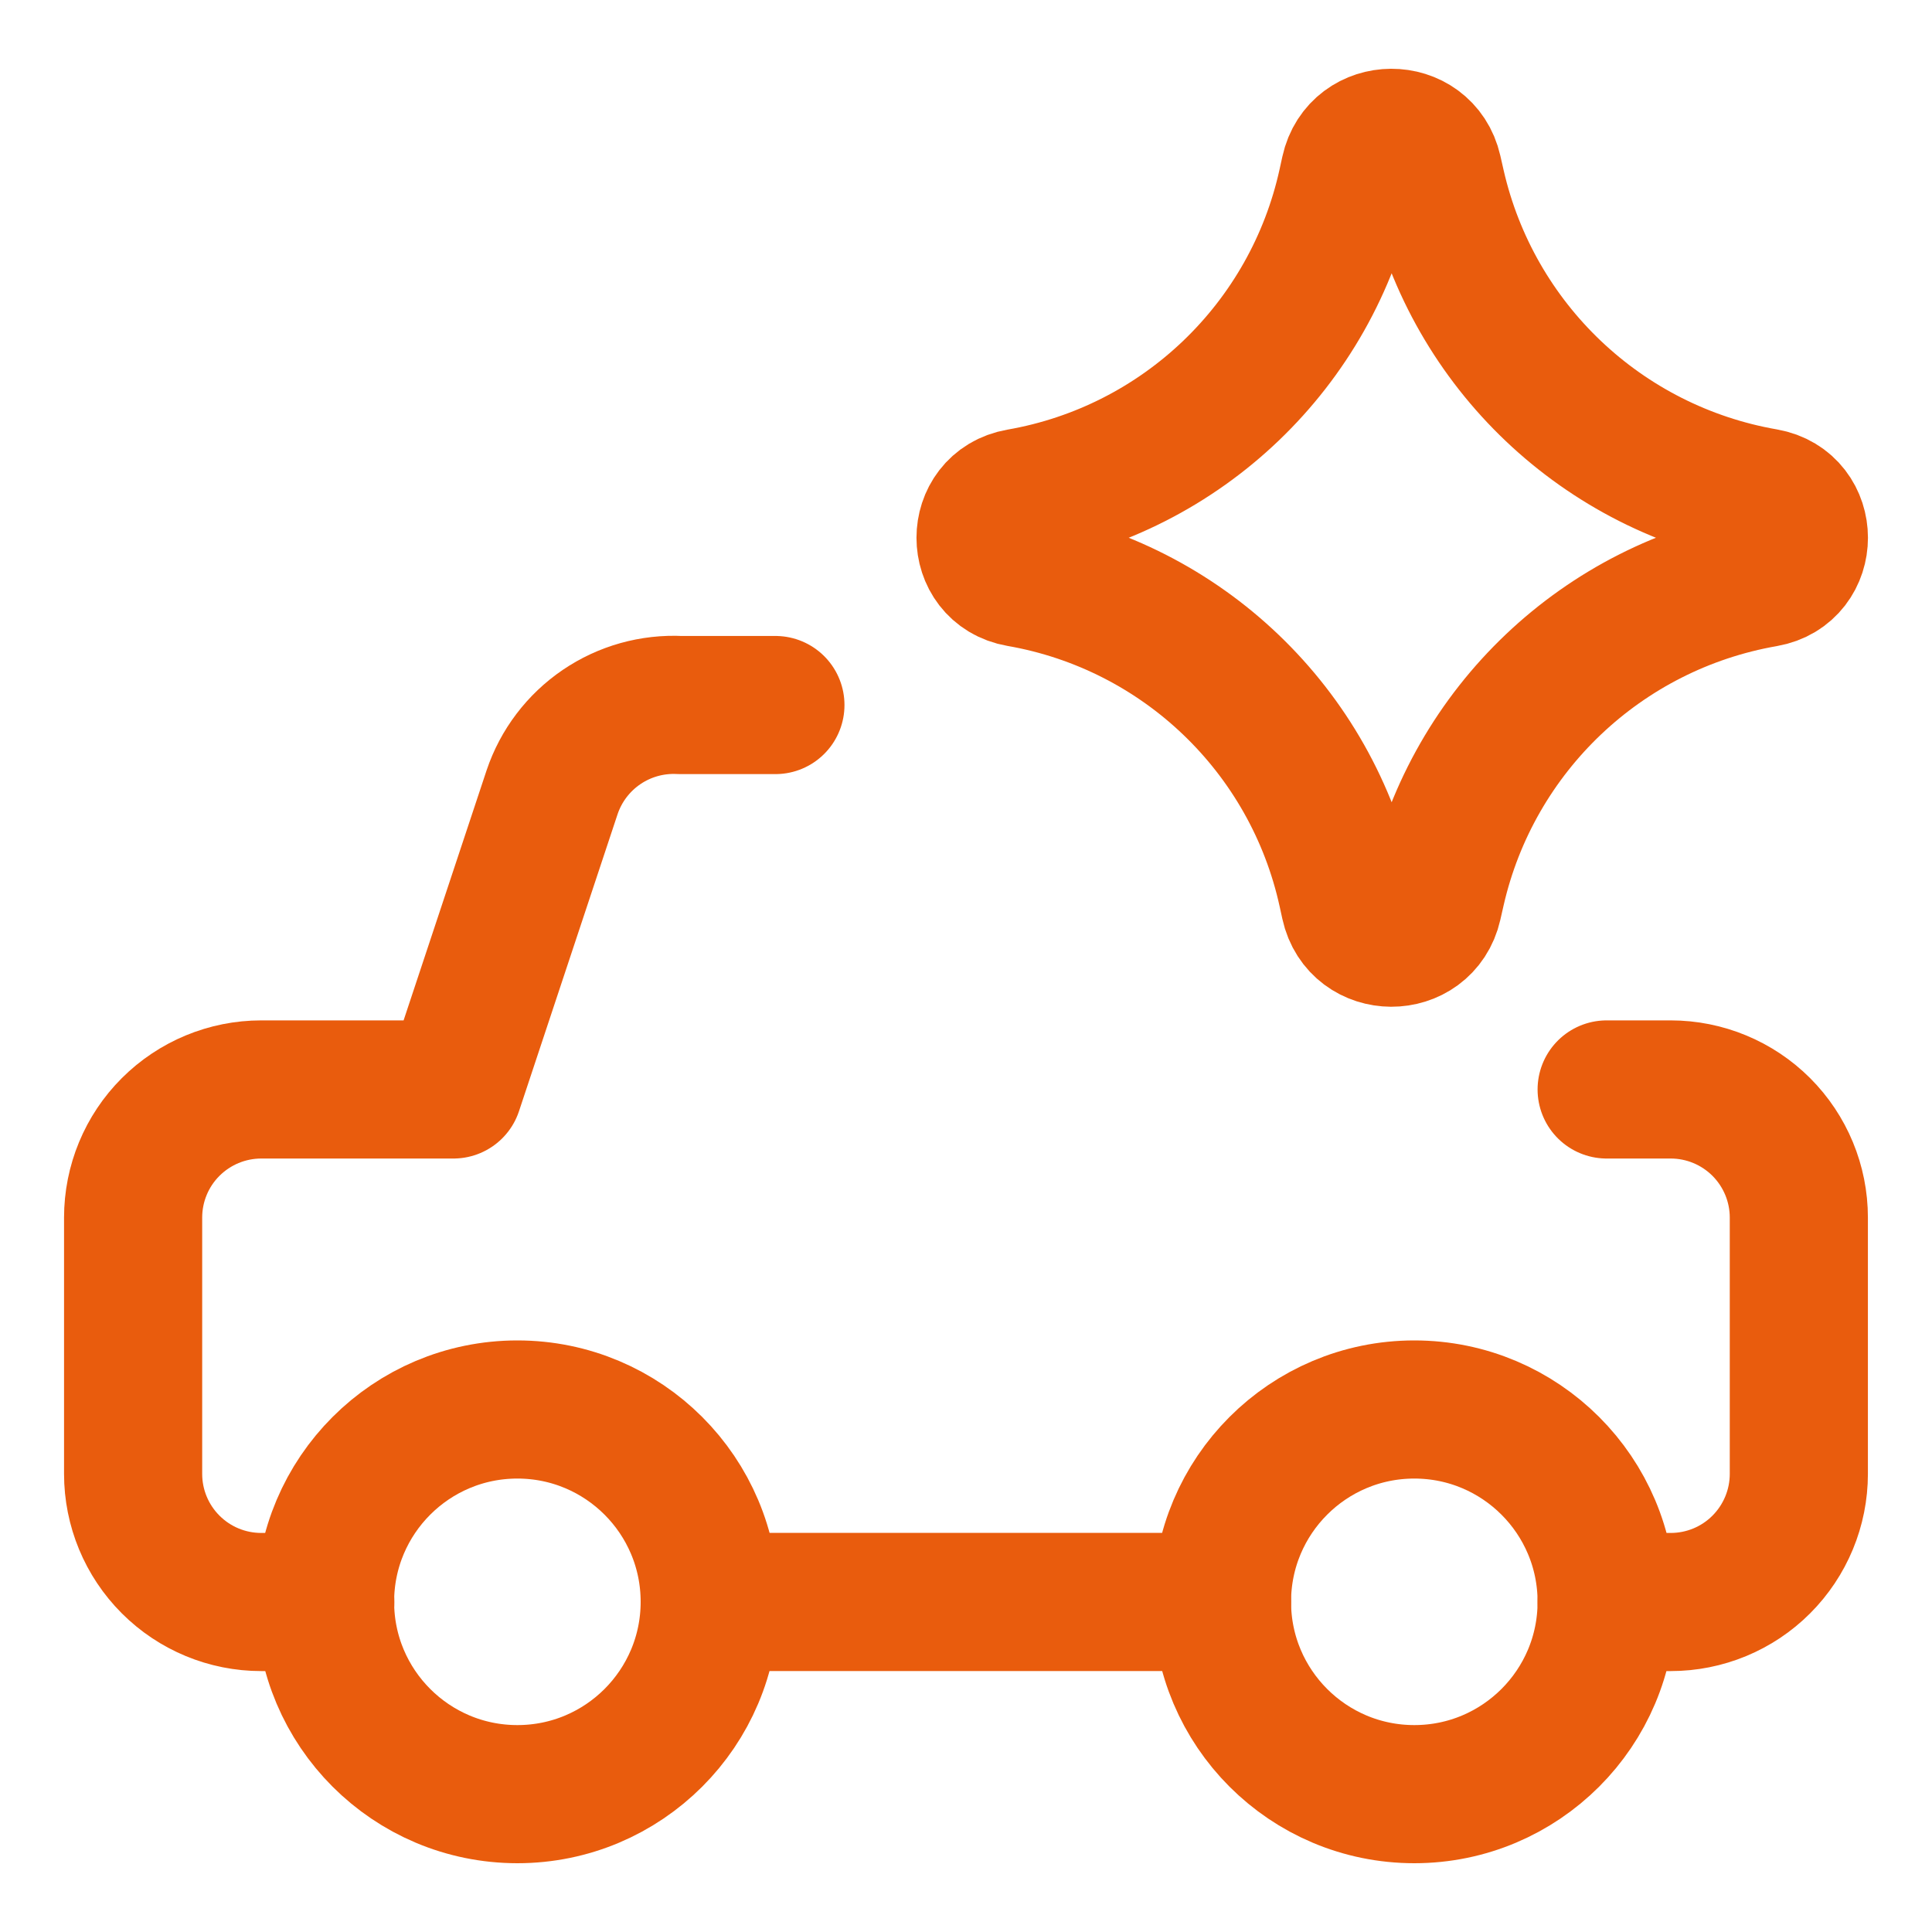 <svg xmlns="http://www.w3.org/2000/svg" fill="none" viewBox="-1.43 -1.43 40 40" height="40" width="40"><g id="ai-vehicle-spark-1--car-automated-transportation-artificial-intelligence-ai"><path id="Vector" stroke="#e95c0d" stroke-linecap="round" stroke-linejoin="round" d="M14.624 13.167h-1.97c-0.579 -0.03 -1.151 0.13 -1.63 0.456 -0.479 0.326 -0.838 0.799 -1.023 1.348l-2.043 6.155h-3.979c-0.704 0 -1.378 0.28 -1.876 0.777 -0.498 0.497 -0.777 1.172 -0.777 1.876v5.306c0 0.704 0.279 1.378 0.777 1.876 0.498 0.498 1.172 0.777 1.876 0.777h1.326" stroke-width="2.86"></path><path id="Vector_2" stroke="#e95c0d" stroke-linecap="round" stroke-linejoin="round" d="M31.834 21.126h1.326c0.704 0 1.378 0.28 1.876 0.777 0.497 0.498 0.777 1.172 0.777 1.876v5.306c0 0.704 -0.28 1.378 -0.777 1.876 -0.497 0.498 -1.172 0.777 -1.876 0.777H31.834" stroke-width="2.86"></path><path id="Vector_3" stroke="#e95c0d" stroke-linecap="round" stroke-linejoin="round" d="M27.852 35.716c-2.199 0 -3.982 -1.783 -3.982 -3.982 0 -2.199 1.783 -3.982 3.982 -3.982 2.199 0 3.982 1.783 3.982 3.982 0 2.199 -1.783 3.982 -3.982 3.982Z" stroke-width="2.86"></path><path id="Vector_4" stroke="#e95c0d" stroke-linecap="round" stroke-linejoin="round" d="M9.282 35.716c-2.199 0 -3.982 -1.783 -3.982 -3.982 0 -2.199 1.783 -3.982 3.982 -3.982S13.264 29.535 13.264 31.734c0 2.199 -1.783 3.982 -3.982 3.982Z" stroke-width="2.86"></path><path id="Vector_5" stroke="#e95c0d" stroke-linecap="round" stroke-linejoin="round" d="m23.871 31.737 -10.606 0" stroke-width="2.86"></path><path id="Vector 2136" stroke="#e95c0d" stroke-linecap="round" stroke-linejoin="round" d="M19.673 10.534c-0.931 -0.162 -0.931 -1.498 0 -1.66C23.046 8.287 25.729 5.718 26.461 2.373l0.056 -0.256c0.201 -0.92 1.512 -0.926 1.721 -0.008l0.068 0.299c0.759 3.328 3.442 5.876 6.806 6.461 0.936 0.163 0.936 1.506 0 1.669 -3.363 0.585 -6.046 3.132 -6.806 6.461l-0.068 0.299c-0.209 0.918 -1.52 0.913 -1.721 -0.008l-0.056 -0.256C25.729 13.689 23.046 11.12 19.673 10.534Z" stroke-width="2.86"></path></g></svg>